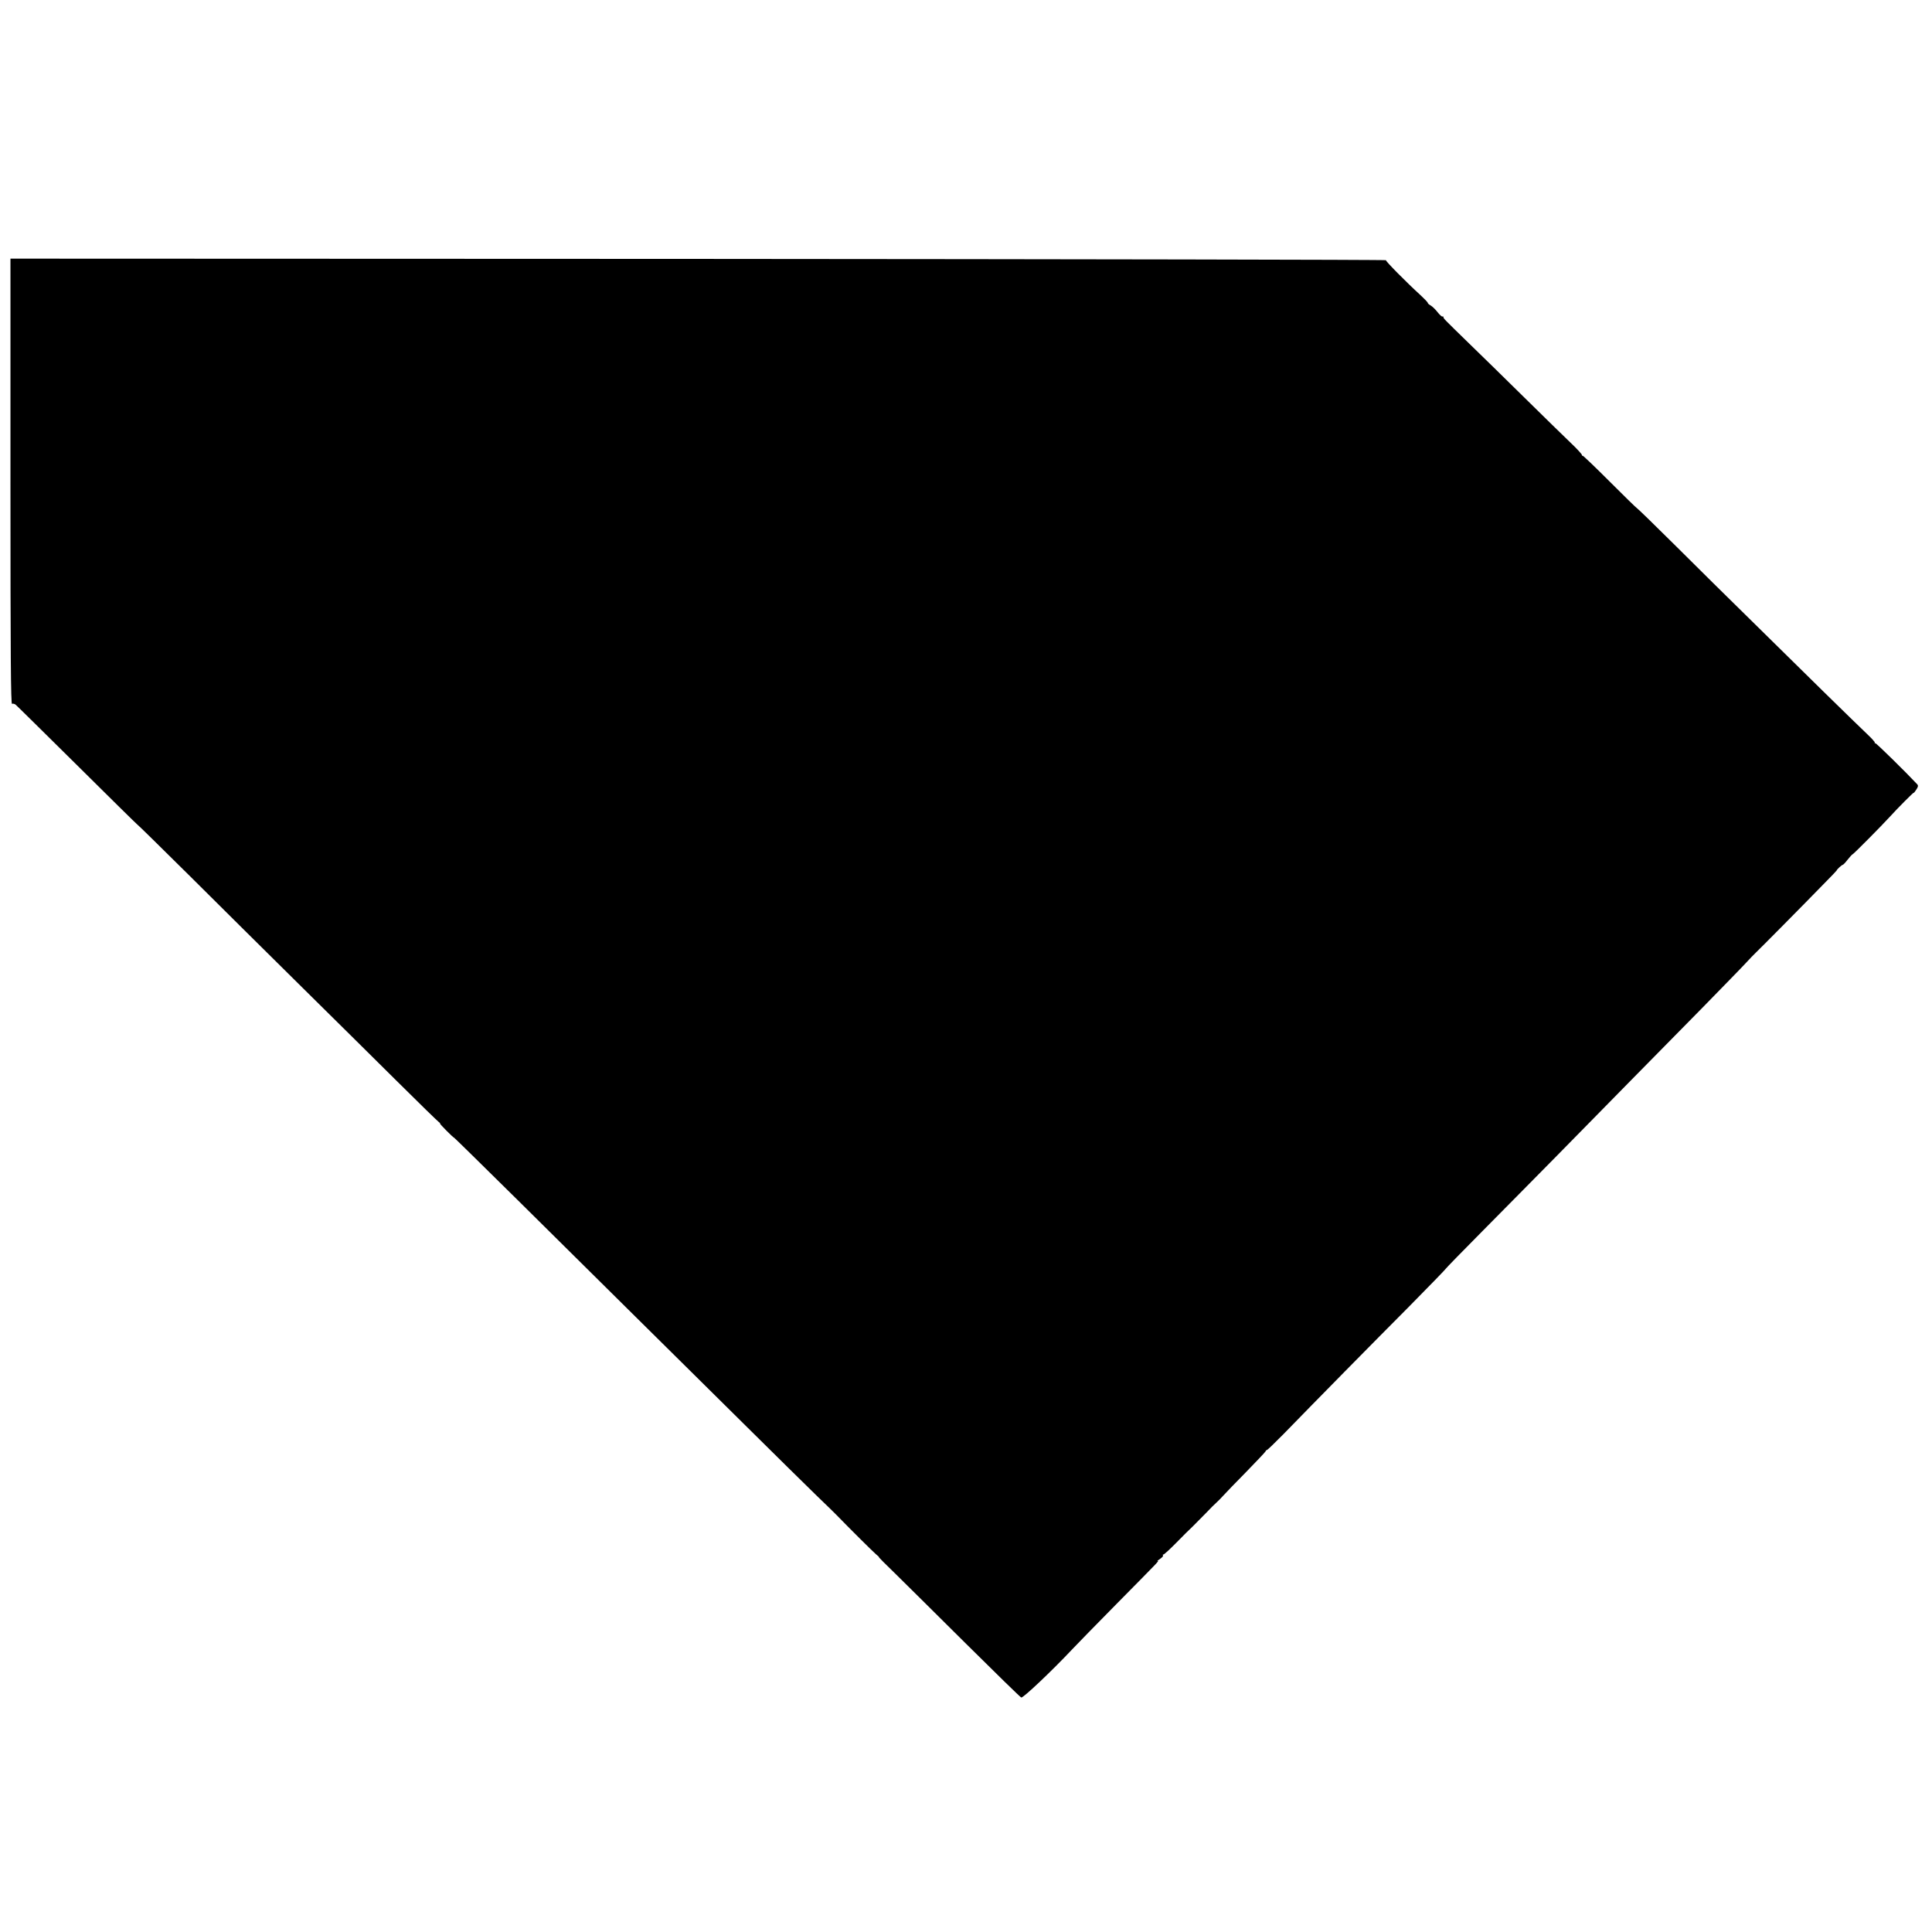 <?xml version="1.0" standalone="no"?>
<!DOCTYPE svg PUBLIC "-//W3C//DTD SVG 20010904//EN"
 "http://www.w3.org/TR/2001/REC-SVG-20010904/DTD/svg10.dtd">
<svg version="1.0" xmlns="http://www.w3.org/2000/svg"
 width="1479pt" height="1479pt" viewBox="0 0 1479 1479"
 preserveAspectRatio="xMidYMid meet">
<g transform="translate(0,1479) scale(0.1,-0.1)"
fill="#000000" stroke="none">
<path d="M80 11104 c0 -1344 3 -1705 12 -1702 7 3 19 0 27 -6 8 -6 219 -215
470 -463 251 -249 458 -453 460 -453 3 0 183 -177 401 -393 217 -216 593 -589
835 -828 242 -238 579 -573 750 -742 171 -170 318 -313 326 -318 8 -5 11 -9 7
-9 -7 0 102 -110 109 -110 2 0 219 -213 481 -472 262 -260 670 -664 907 -898
236 -234 614 -608 840 -831 225 -223 472 -466 548 -540 77 -74 144 -139 150
-146 96 -99 288 -290 306 -304 13 -10 22 -19 19 -19 -3 0 56 -60 131 -132 74
-73 318 -314 540 -535 223 -221 411 -405 419 -408 14 -5 233 202 391 370 31
33 184 190 341 349 332 336 322 326 312 326 -4 0 5 8 21 18 15 10 24 22 20 25
-3 4 -2 7 4 7 5 0 50 41 99 91 49 50 104 105 123 122 18 18 63 63 100 101 36
38 74 76 85 85 10 9 33 32 50 51 17 19 96 101 176 182 79 81 146 152 148 157
2 6 7 11 11 11 4 0 61 55 127 122 244 251 688 702 962 977 155 157 282 288
282 291 0 2 125 131 278 285 153 154 408 413 568 575 374 381 759 773 1116
1135 156 160 307 314 334 344 27 29 60 64 74 77 24 22 353 354 532 538 49 49
88 91 88 92 0 7 40 44 48 44 4 1 21 19 37 40 17 21 33 39 37 40 6 0 222 218
283 285 59 65 185 192 185 186 0 -3 9 7 19 23 15 22 17 32 8 42 -88 94 -312
314 -320 314 -6 0 -8 2 -5 5 3 3 -22 31 -56 63 -33 31 -182 176 -331 322 -148
146 -400 394 -560 551 -159 156 -420 413 -579 572 -159 158 -292 287 -295 287
-3 0 -97 92 -209 204 -111 111 -204 200 -207 198 -3 -3 -5 -1 -5 5 0 6 -39 49
-87 94 -48 46 -207 201 -353 345 -146 144 -336 330 -424 415 -194 189 -196
191 -196 201 0 5 -3 7 -7 5 -5 -3 -21 12 -38 33 -16 21 -40 44 -52 51 -13 7
-23 16 -23 20 0 5 -24 30 -52 56 -114 104 -273 265 -268 271 3 4 -2365 8
-5262 10 l-5268 2 0 -1706z"/>
</g>
</svg>
